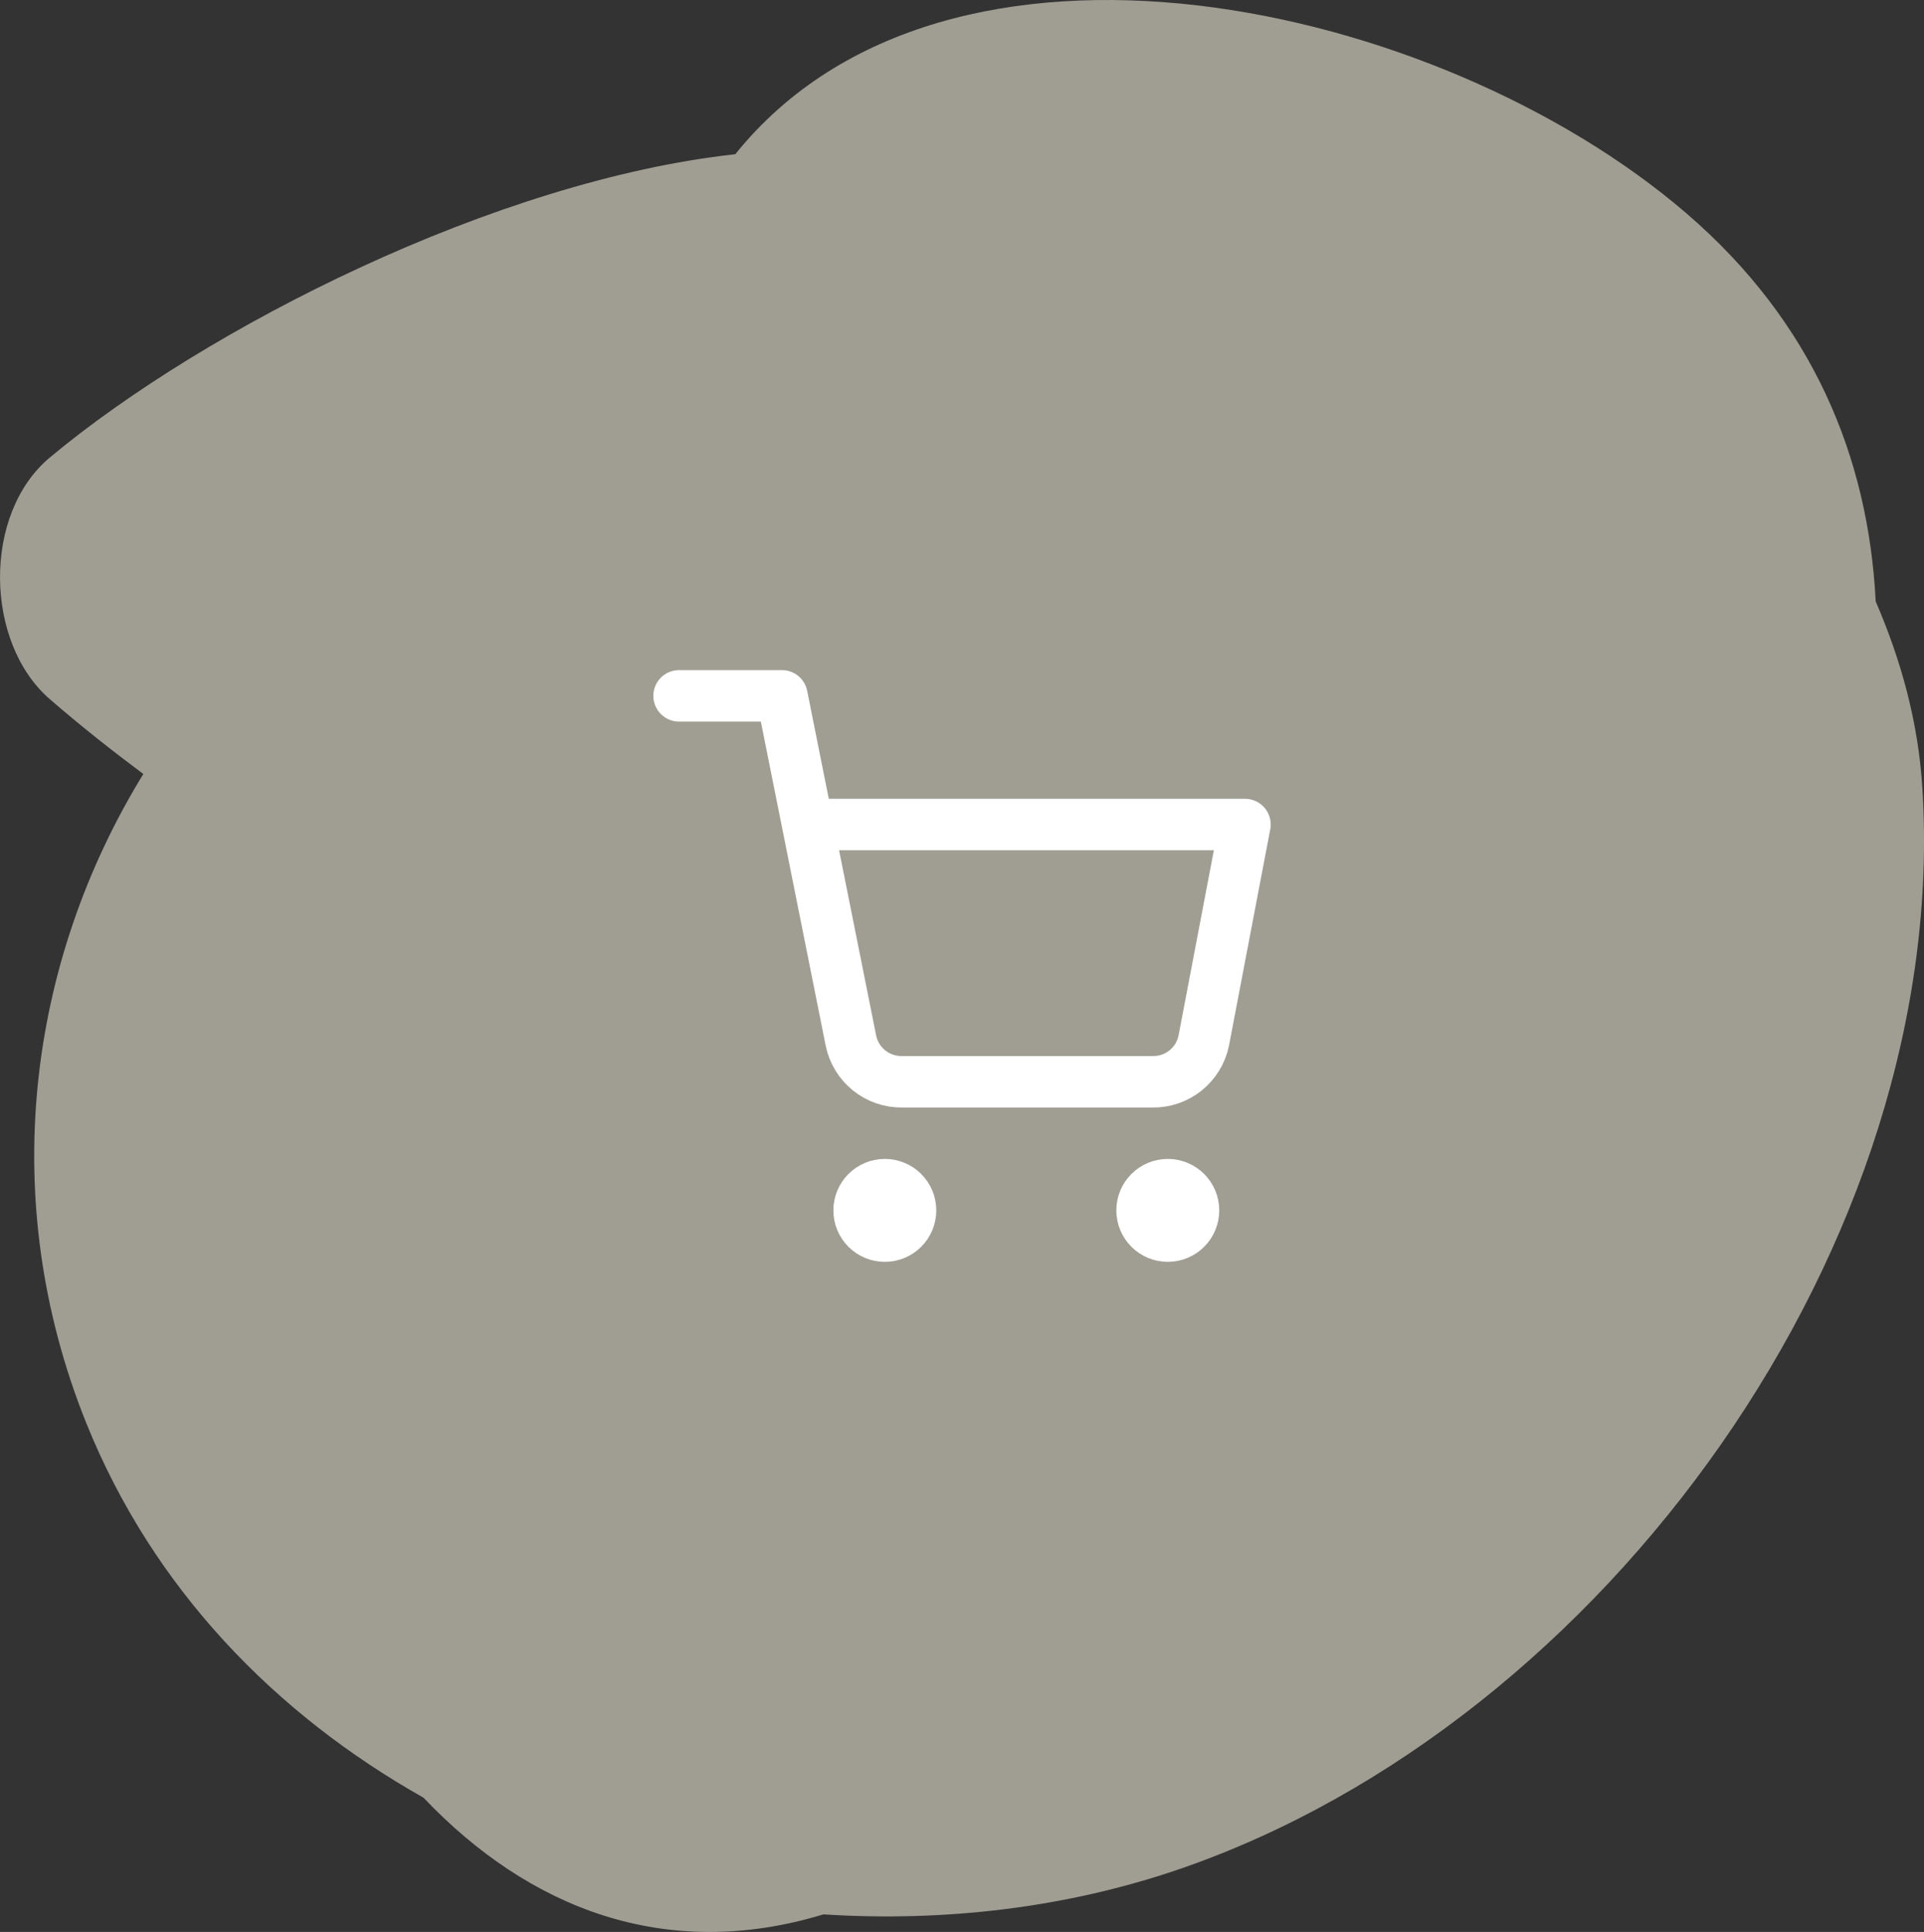 <?xml version="1.0" encoding="UTF-8"?>
<svg xmlns="http://www.w3.org/2000/svg" id="Layer_2" data-name="Layer 2" viewBox="0 0 509.97 512">
  <rect x="0" y="0" width="509.97" height="512" fill="#333333" stroke="none"/>
  <defs>
    <style>
      .cls-1 {
        fill: none;
        stroke: #fff;
        stroke-linecap: round;
        stroke-linejoin: round;
        stroke-width: 13.64px;
      }

      .cls-2 {
        fill: #a09d93;
        stroke-width: 0px;
      }
    </style>
  </defs>
  <g id="Layer_2-2" data-name="Layer 2">
    <g>
      <path class="cls-2" d="m509.52,208.6c-1.09-17.26-5.62-33.65-12.35-49.2-1.95-38.18-16.6-74.01-50.25-102.93C381.31.1,250.95-28.75,194.89,40.87c-63.39,6.93-140.54,46.04-181.71,80.4-17.85,14.92-17.28,49.04,0,64,8.21,7.12,16.48,13.64,24.81,19.85C7.35,254.98-.97,317.92,22.88,377.17c17.67,43.84,50.09,77.12,89.38,99.25,27.83,29.31,64.12,43.65,106,30.92,32.04,2.05,64.39-1.7,94.45-12.03,112.71-38.77,204.52-166.14,196.81-286.71h0Z"></path>
      <g id="produtos">
        <g>
          <circle class="cls-1" cx="234.53" cy="320.77" r="6.82"></circle>
          <circle class="cls-1" cx="309.53" cy="320.77" r="6.82"></circle>
          <path class="cls-1" d="m179.99,184.41h27.27l18.27,91.3c1.29,6.48,7.03,11.1,13.64,10.98h66.27c6.6.13,12.35-4.5,13.64-10.98l10.91-57.2h-115.91"></path>
        </g>
      </g>
    </g>
  </g>
</svg>
